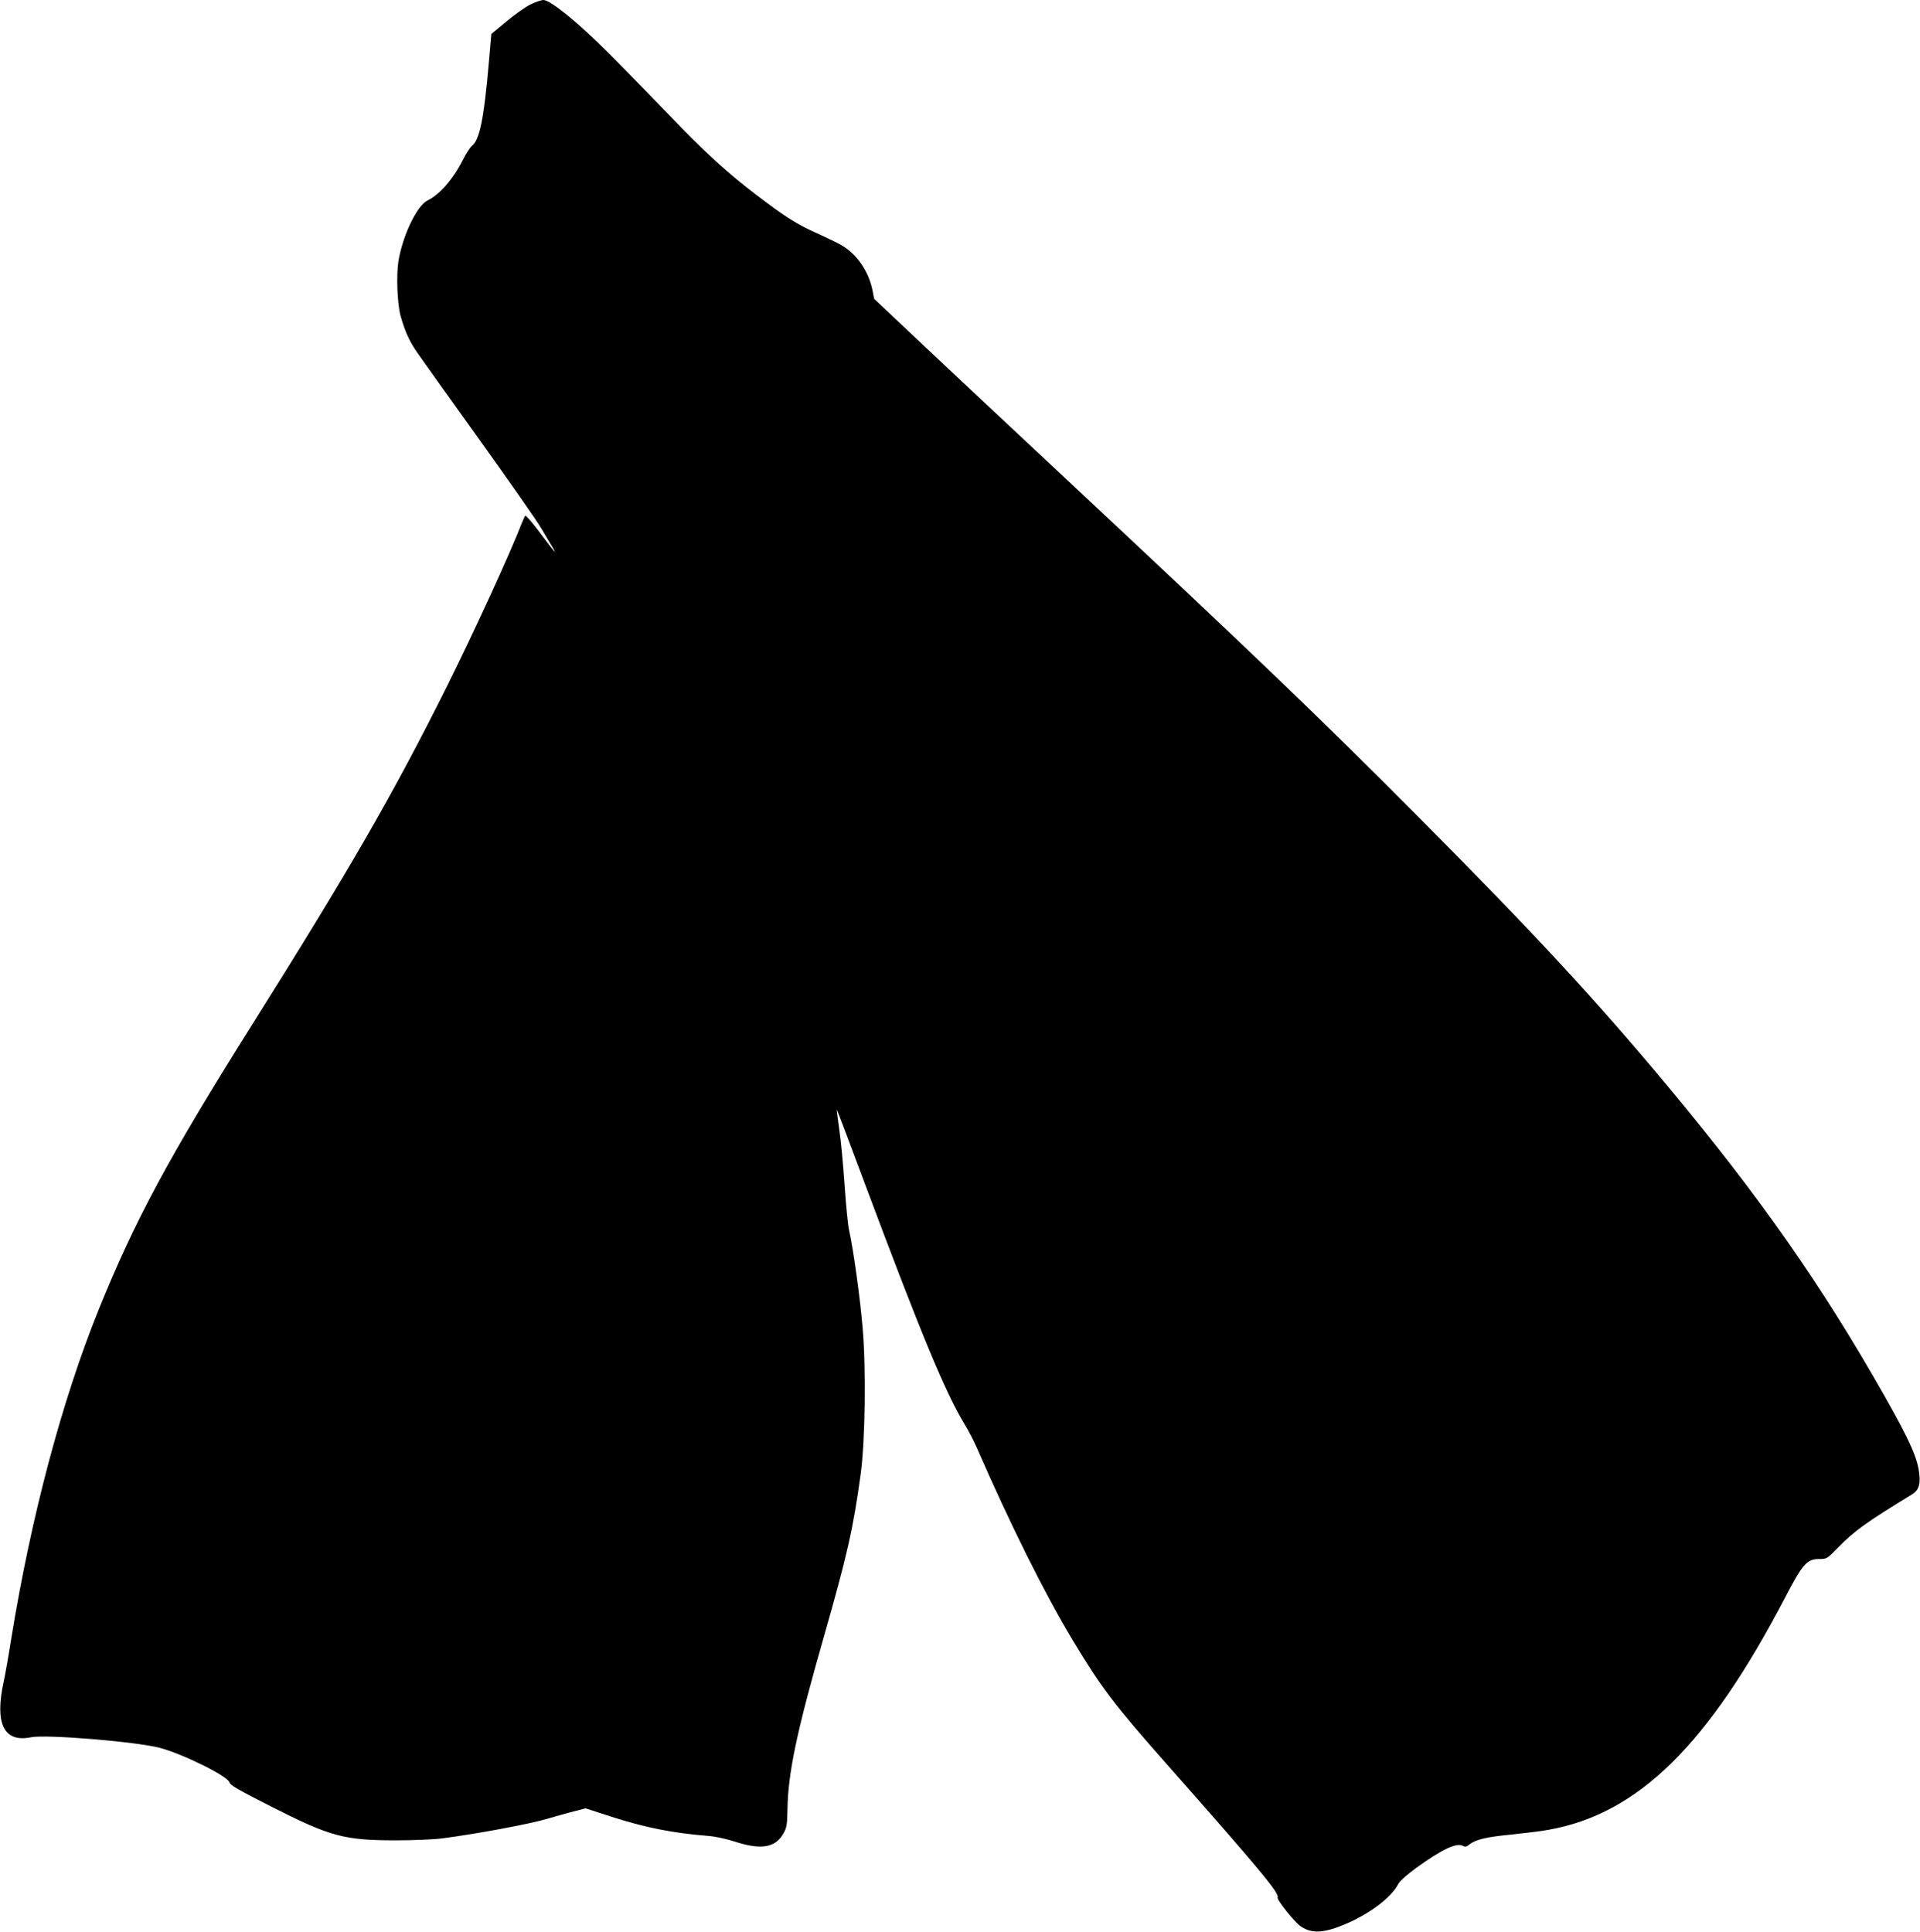  <svg version="1.0" xmlns="http://www.w3.org/2000/svg"
 width="1272pt" height="1280pt" viewBox="0 0 1272 1280"
 preserveAspectRatio="xMidYMid meet"><g transform="translate(0,1280) scale(0.1,-0.1)"
fill="#000000" stroke="none">
<path d="M3513 12770 c-33 -17 -105 -67 -159 -113 l-99 -82 -17 -195 c-32
-365 -60 -507 -112 -547 -12 -10 -39 -52 -59 -92 -65 -128 -154 -230 -234
-269 -71 -34 -166 -233 -194 -406 -14 -92 -7 -277 14 -356 29 -105 60 -173
111 -246 28 -41 213 -300 412 -577 198 -277 385 -543 413 -593 29 -49 62 -105
74 -124 31 -53 9 -27 -88 103 -49 65 -91 114 -95 110 -4 -4 -14 -26 -23 -49
-78 -202 -322 -734 -503 -1096 -350 -700 -633 -1192 -1281 -2223 -557 -886
-780 -1302 -1019 -1892 -244 -604 -448 -1372 -579 -2178 -19 -121 -42 -249
-50 -285 -62 -281 0 -408 181 -371 100 20 694 -29 852 -70 152 -40 452 -188
462 -229 4 -18 59 -50 278 -161 393 -199 481 -223 827 -223 116 0 253 6 305
13 238 31 593 98 700 131 19 6 83 24 142 40 l107 28 164 -53 c228 -74 412
-111 652 -130 47 -4 120 -20 175 -38 172 -56 267 -40 320 54 22 39 25 57 27
162 4 240 62 517 242 1145 153 536 193 710 243 1075 30 220 36 699 13 967 -16
194 -62 526 -90 649 -8 36 -21 172 -30 303 -9 130 -24 295 -35 365 -10 70 -17
129 -16 130 1 2 82 -212 180 -475 379 -1014 538 -1397 668 -1612 25 -41 60
-109 78 -150 222 -509 450 -968 638 -1280 184 -307 275 -427 618 -815 621
-703 753 -862 738 -887 -8 -13 114 -167 155 -193 74 -50 156 -44 306 21 159
70 293 173 339 261 9 19 58 62 118 106 167 121 267 169 308 147 17 -9 26 -7
47 10 41 32 114 49 282 65 86 9 194 22 241 31 593 106 1056 561 1567 1540 115
221 144 254 225 254 51 0 52 1 127 78 108 110 188 167 486 349 44 27 57 59 51
128 -9 107 -58 219 -228 520 -415 733 -826 1321 -1437 2055 -476 572 -890
1019 -1665 1798 -628 632 -1100 1085 -2306 2212 -344 321 -774 725 -957 897
l-332 313 -11 58 c-26 125 -103 238 -205 297 -23 14 -96 49 -162 79 -129 57
-213 110 -395 249 -192 145 -350 289 -588 538 -124 128 -306 315 -405 414
-196 197 -379 345 -425 345 -15 0 -54 -14 -87 -30z"/>
</g>
</svg>
